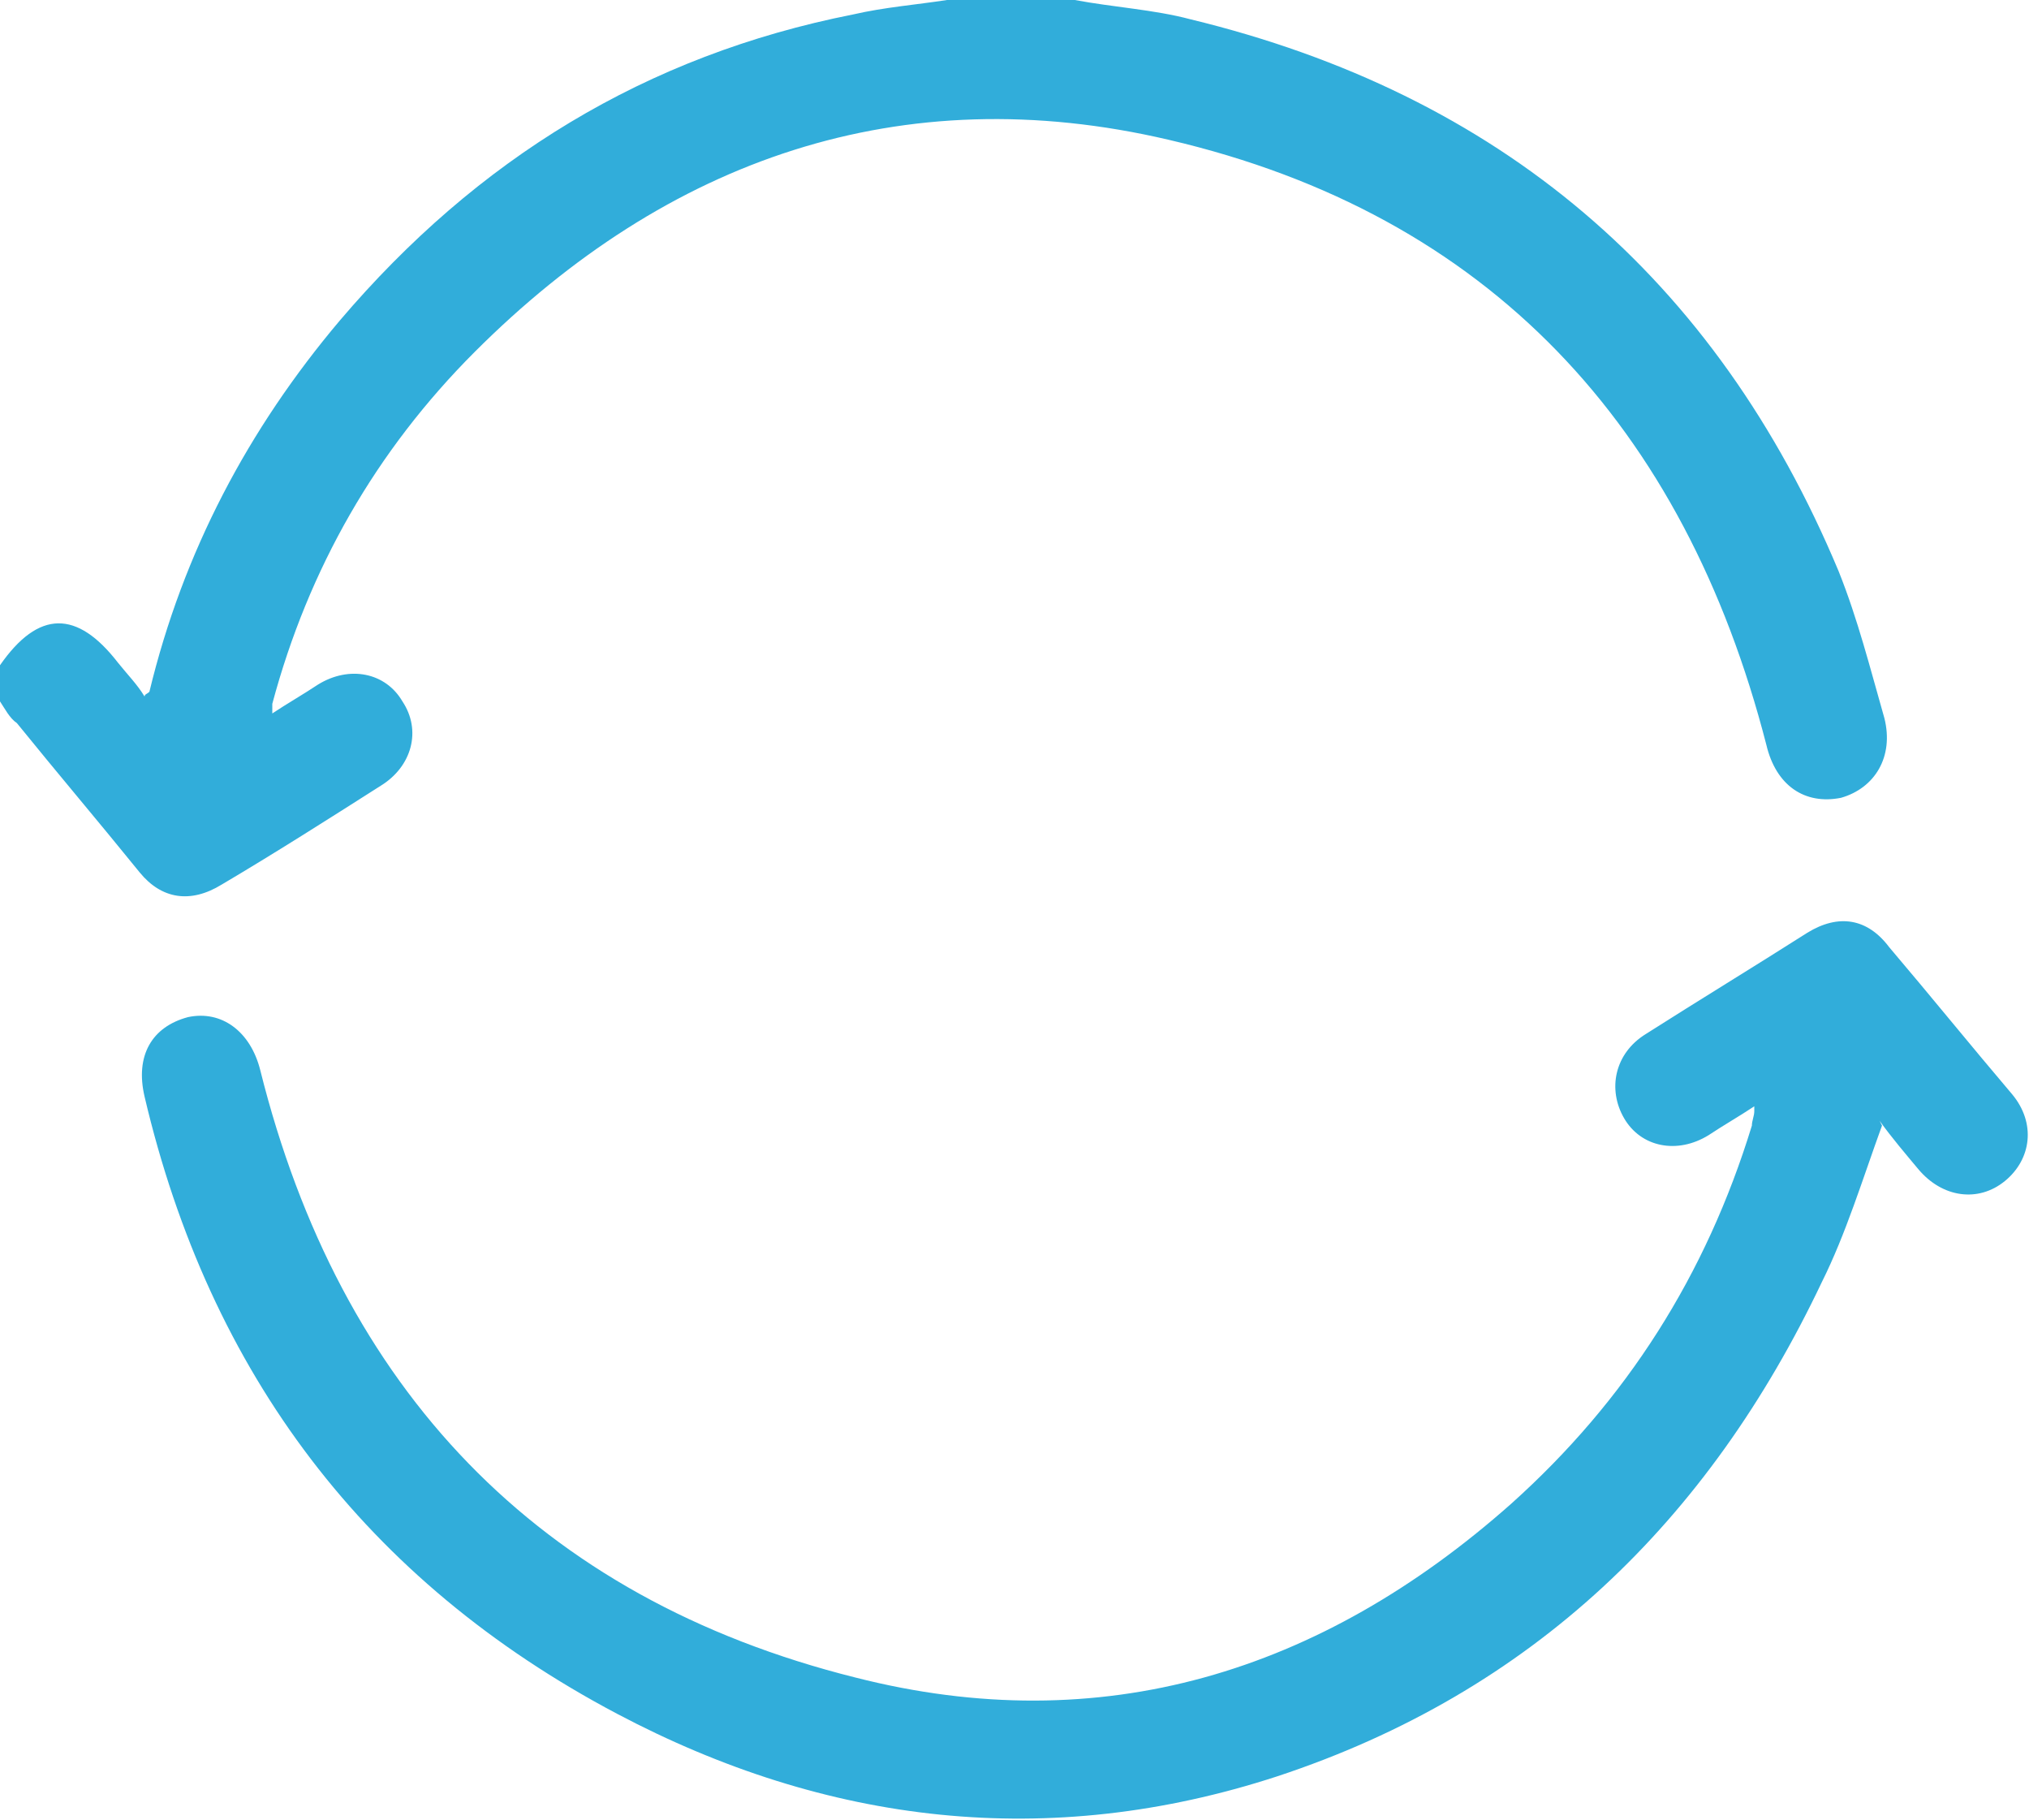 <?xml version="1.0" encoding="UTF-8"?>
<svg id="Layer_1" data-name="Layer 1" xmlns="http://www.w3.org/2000/svg" version="1.1" viewBox="0 0 84.2 75.5">
  <defs>
    <style>
      .cls-1 {
        fill: #31adda;
        stroke-width: 0px;
      }
    </style>
  </defs>
  <path class="cls-1" d="M44.6,0c1.6.3,3.3.4,4.8.8,12.8,3.1,21.8,10.7,26.9,22.9.8,2,1.3,4,1.9,6.1.4,1.6-.4,2.9-1.8,3.3-1.5.3-2.7-.5-3.1-2.2-3.4-13.2-11.5-22-24.8-25.1-11.1-2.6-20.8.8-28.8,8.8-4.1,4.1-6.9,9-8.4,14.6,0,.1,0,.2,0,.3,0,0,0,0,0,.1.6-.4,1.3-.8,1.9-1.2,1.3-.8,2.8-.5,3.5.7.8,1.2.4,2.7-.9,3.5-2.2,1.4-4.4,2.8-6.6,4.1-1.3.8-2.5.6-3.4-.5-1.7-2.1-3.4-4.1-5.1-6.2C.4,29.8.2,29.4,0,29.1c0-.5,0-1,0-1.5,1.6-2.3,3.2-2.3,4.9-.1.4.5.8.9,1.1,1.4,0-.1.1-.1.2-.2,1.4-5.8,4.1-10.9,7.9-15.4C19.8,6.6,26.8,2.3,35.4.6c1.3-.3,2.6-.4,3.9-.6,1.8,0,3.5,0,5.3,0Z"/>
  <path class="cls-1" d="M78.1,46.7c-.8,2.2-1.5,4.5-2.5,6.5-4.7,9.9-12,17-22.6,20.5-9.5,3.1-18.7,2-27.4-2.6-10.4-5.5-16.9-14.1-19.6-25.6-.4-1.7.3-2.9,1.8-3.3,1.4-.3,2.6.6,3,2.2,3.3,13.2,11.5,21.9,24.7,25.2,10.2,2.6,19.3-.2,27.2-7.2,4.8-4.3,8.1-9.5,10-15.7,0-.2.1-.4.1-.6,0,0,0,0,0-.2-.6.4-1.3.8-1.9,1.2-1.3.8-2.8.5-3.5-.7-.7-1.2-.4-2.7.9-3.5,2.2-1.4,4.5-2.8,6.7-4.2,1.3-.8,2.5-.6,3.4.6,1.7,2,3.4,4.1,5.1,6.1,1,1.2.8,2.7-.3,3.6-1.1.9-2.6.7-3.6-.5-.5-.6-1.1-1.3-1.6-2Z"/>
</svg>